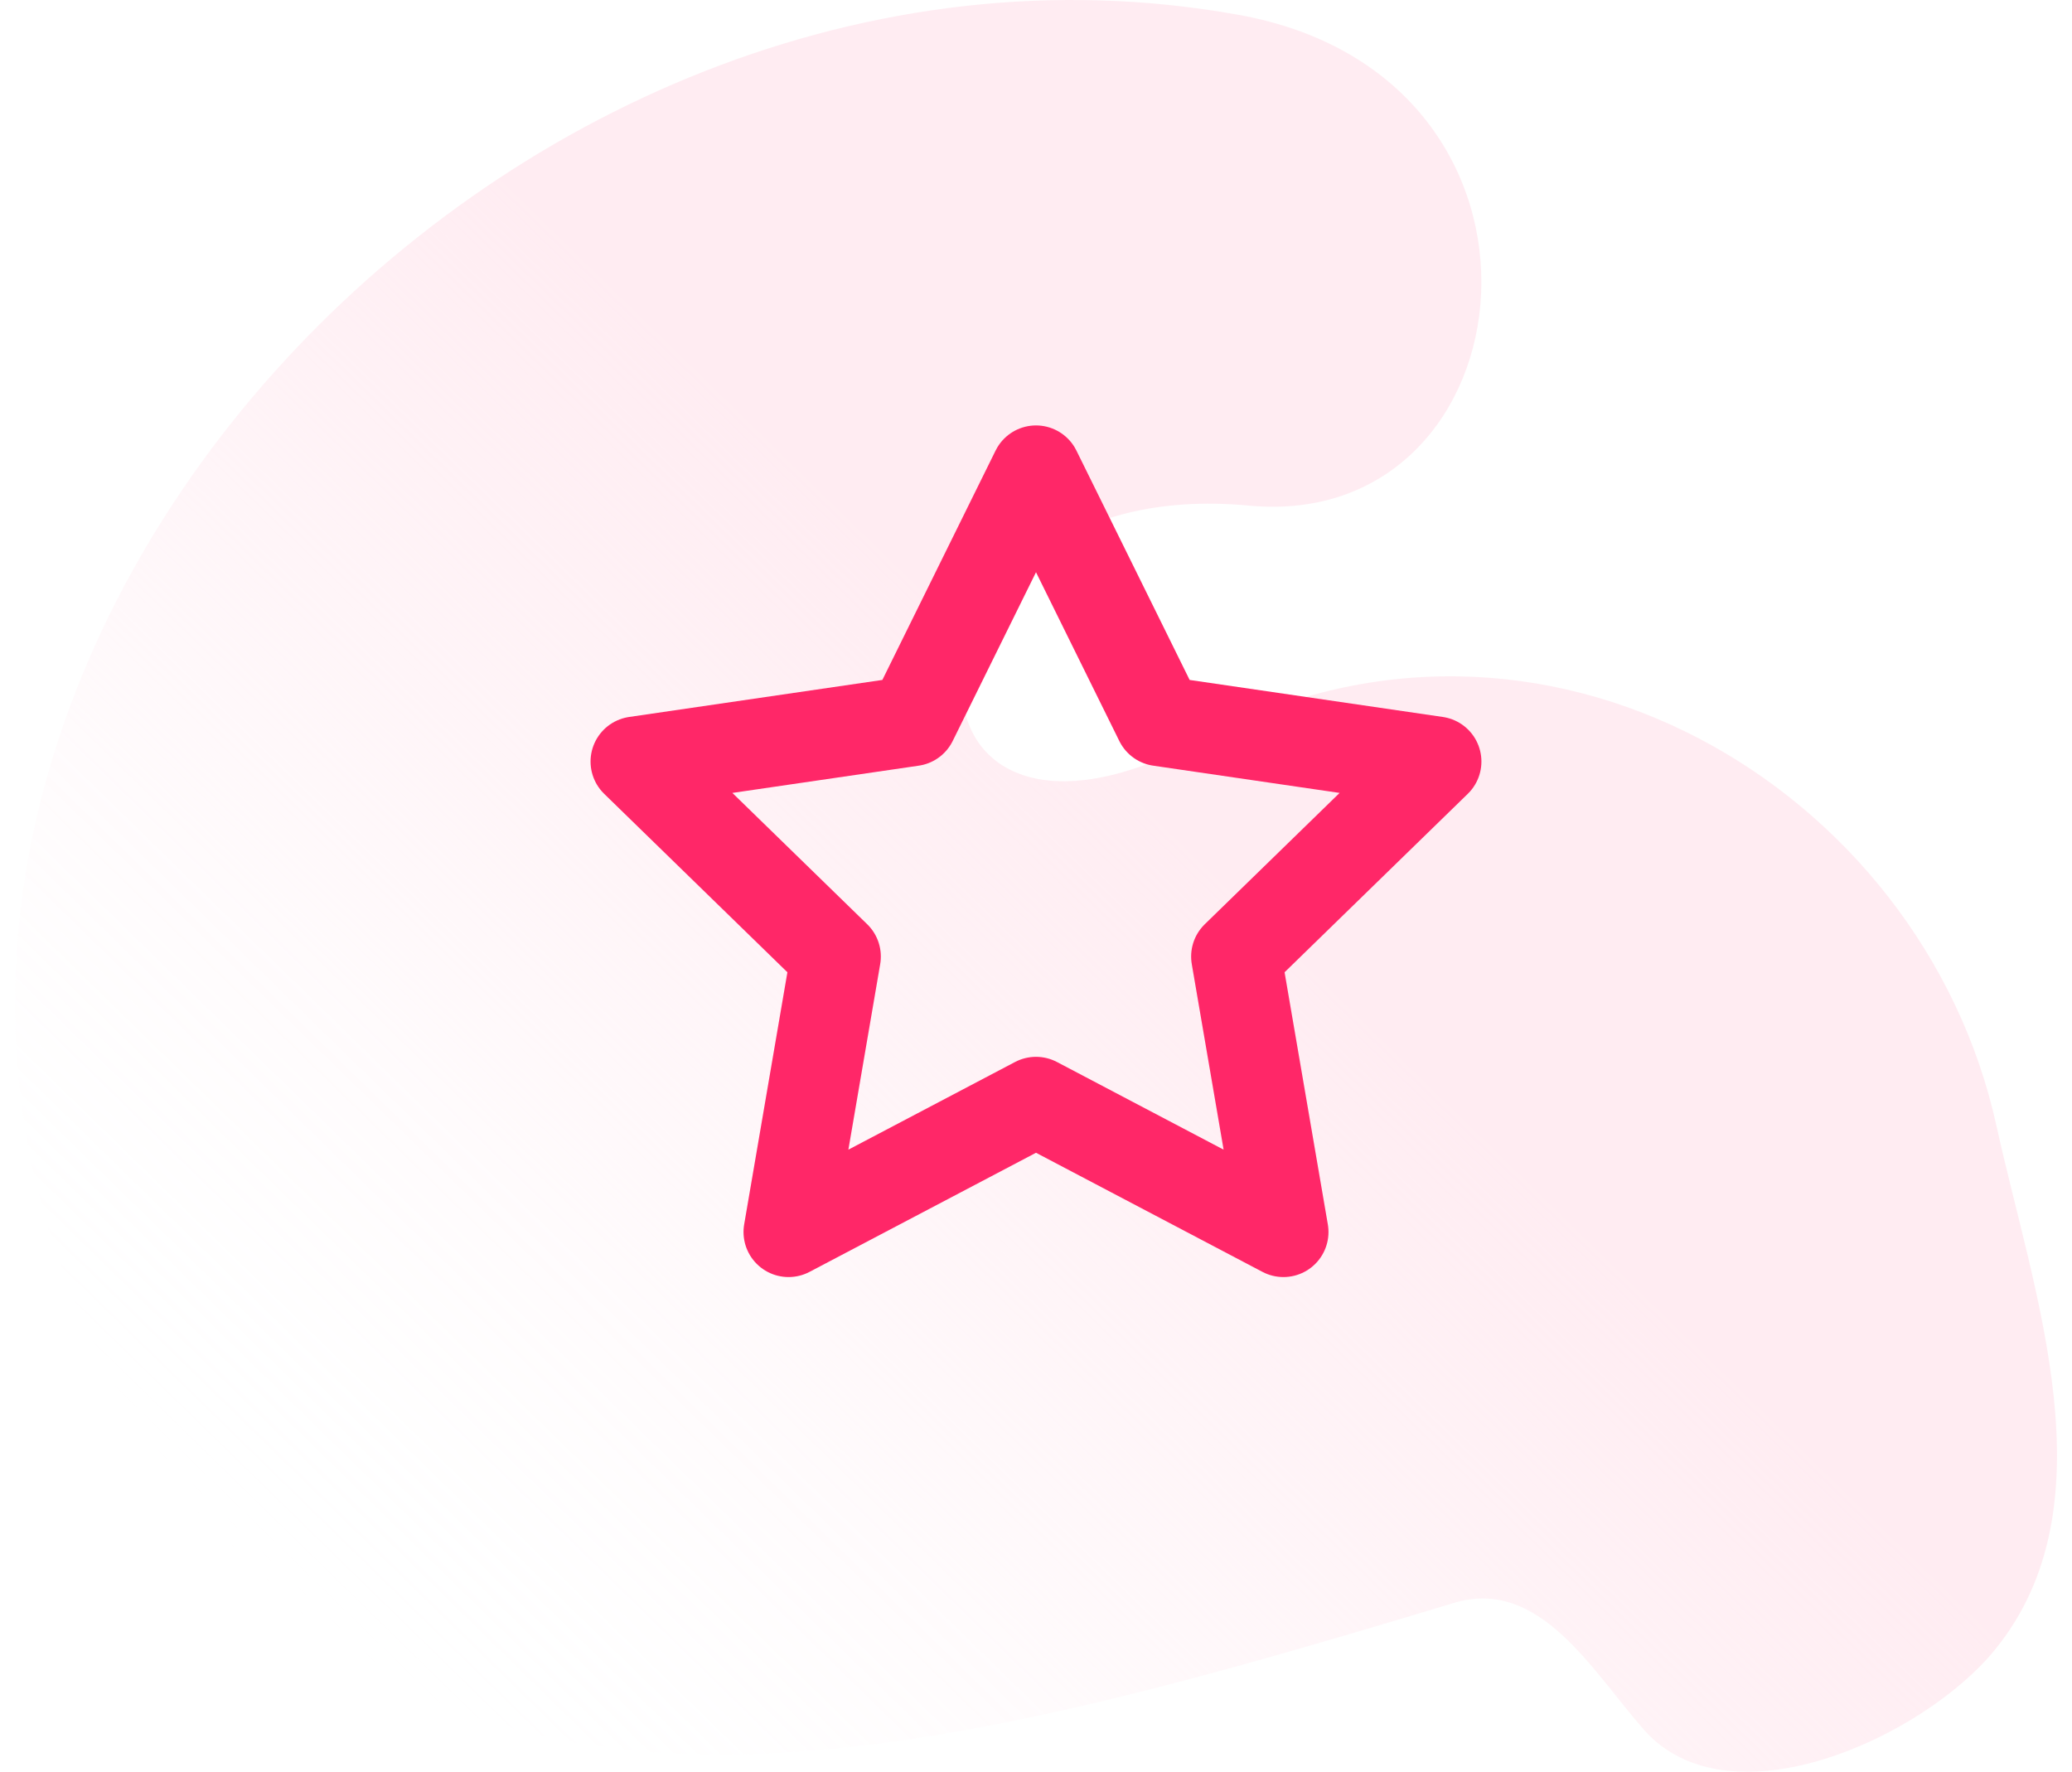 <svg width="69" height="59" viewBox="0 0 69 59" fill="none" xmlns="http://www.w3.org/2000/svg">
<path d="M66.484 37.489C64.002 26.195 51.3 18.627 39.968 24.641C28.937 30.497 29.365 15.684 41.589 16.837C51.075 17.733 52.838 2.584 41.25 0.495C16.663 -3.937 -7.117 22.265 2.812 44.062C11.834 63.868 28.982 59.237 48.42 53.378C51.277 52.517 53.015 55.64 54.748 57.604C57.583 60.816 64.05 57.874 66.444 54.925C70.354 50.107 67.706 43.053 66.484 37.489Z" fill="url(#paint0_linear_2888_643)"/>
<path d="M34.5 15.667L38.62 24.013L47.833 25.36L41.166 31.853L42.74 41.027L34.5 36.693L26.26 41.027L27.833 31.853L21.166 25.36L30.38 24.013L34.5 15.667Z" stroke="#FF2768" stroke-width="3" stroke-linecap="round" stroke-linejoin="round"/>
<defs>
<linearGradient id="paint0_linear_2888_643" x1="13.438" y1="57.398" x2="56.787" y2="12.979" gradientUnits="userSpaceOnUse">
<stop stop-color="white" stop-opacity="0"/>
<stop offset="0.262" stop-color="#FFDAE5" stop-opacity="0.12"/>
<stop offset="0.629" stop-color="#FFDAE5" stop-opacity="0.5"/>
</linearGradient>
</defs>
</svg>
